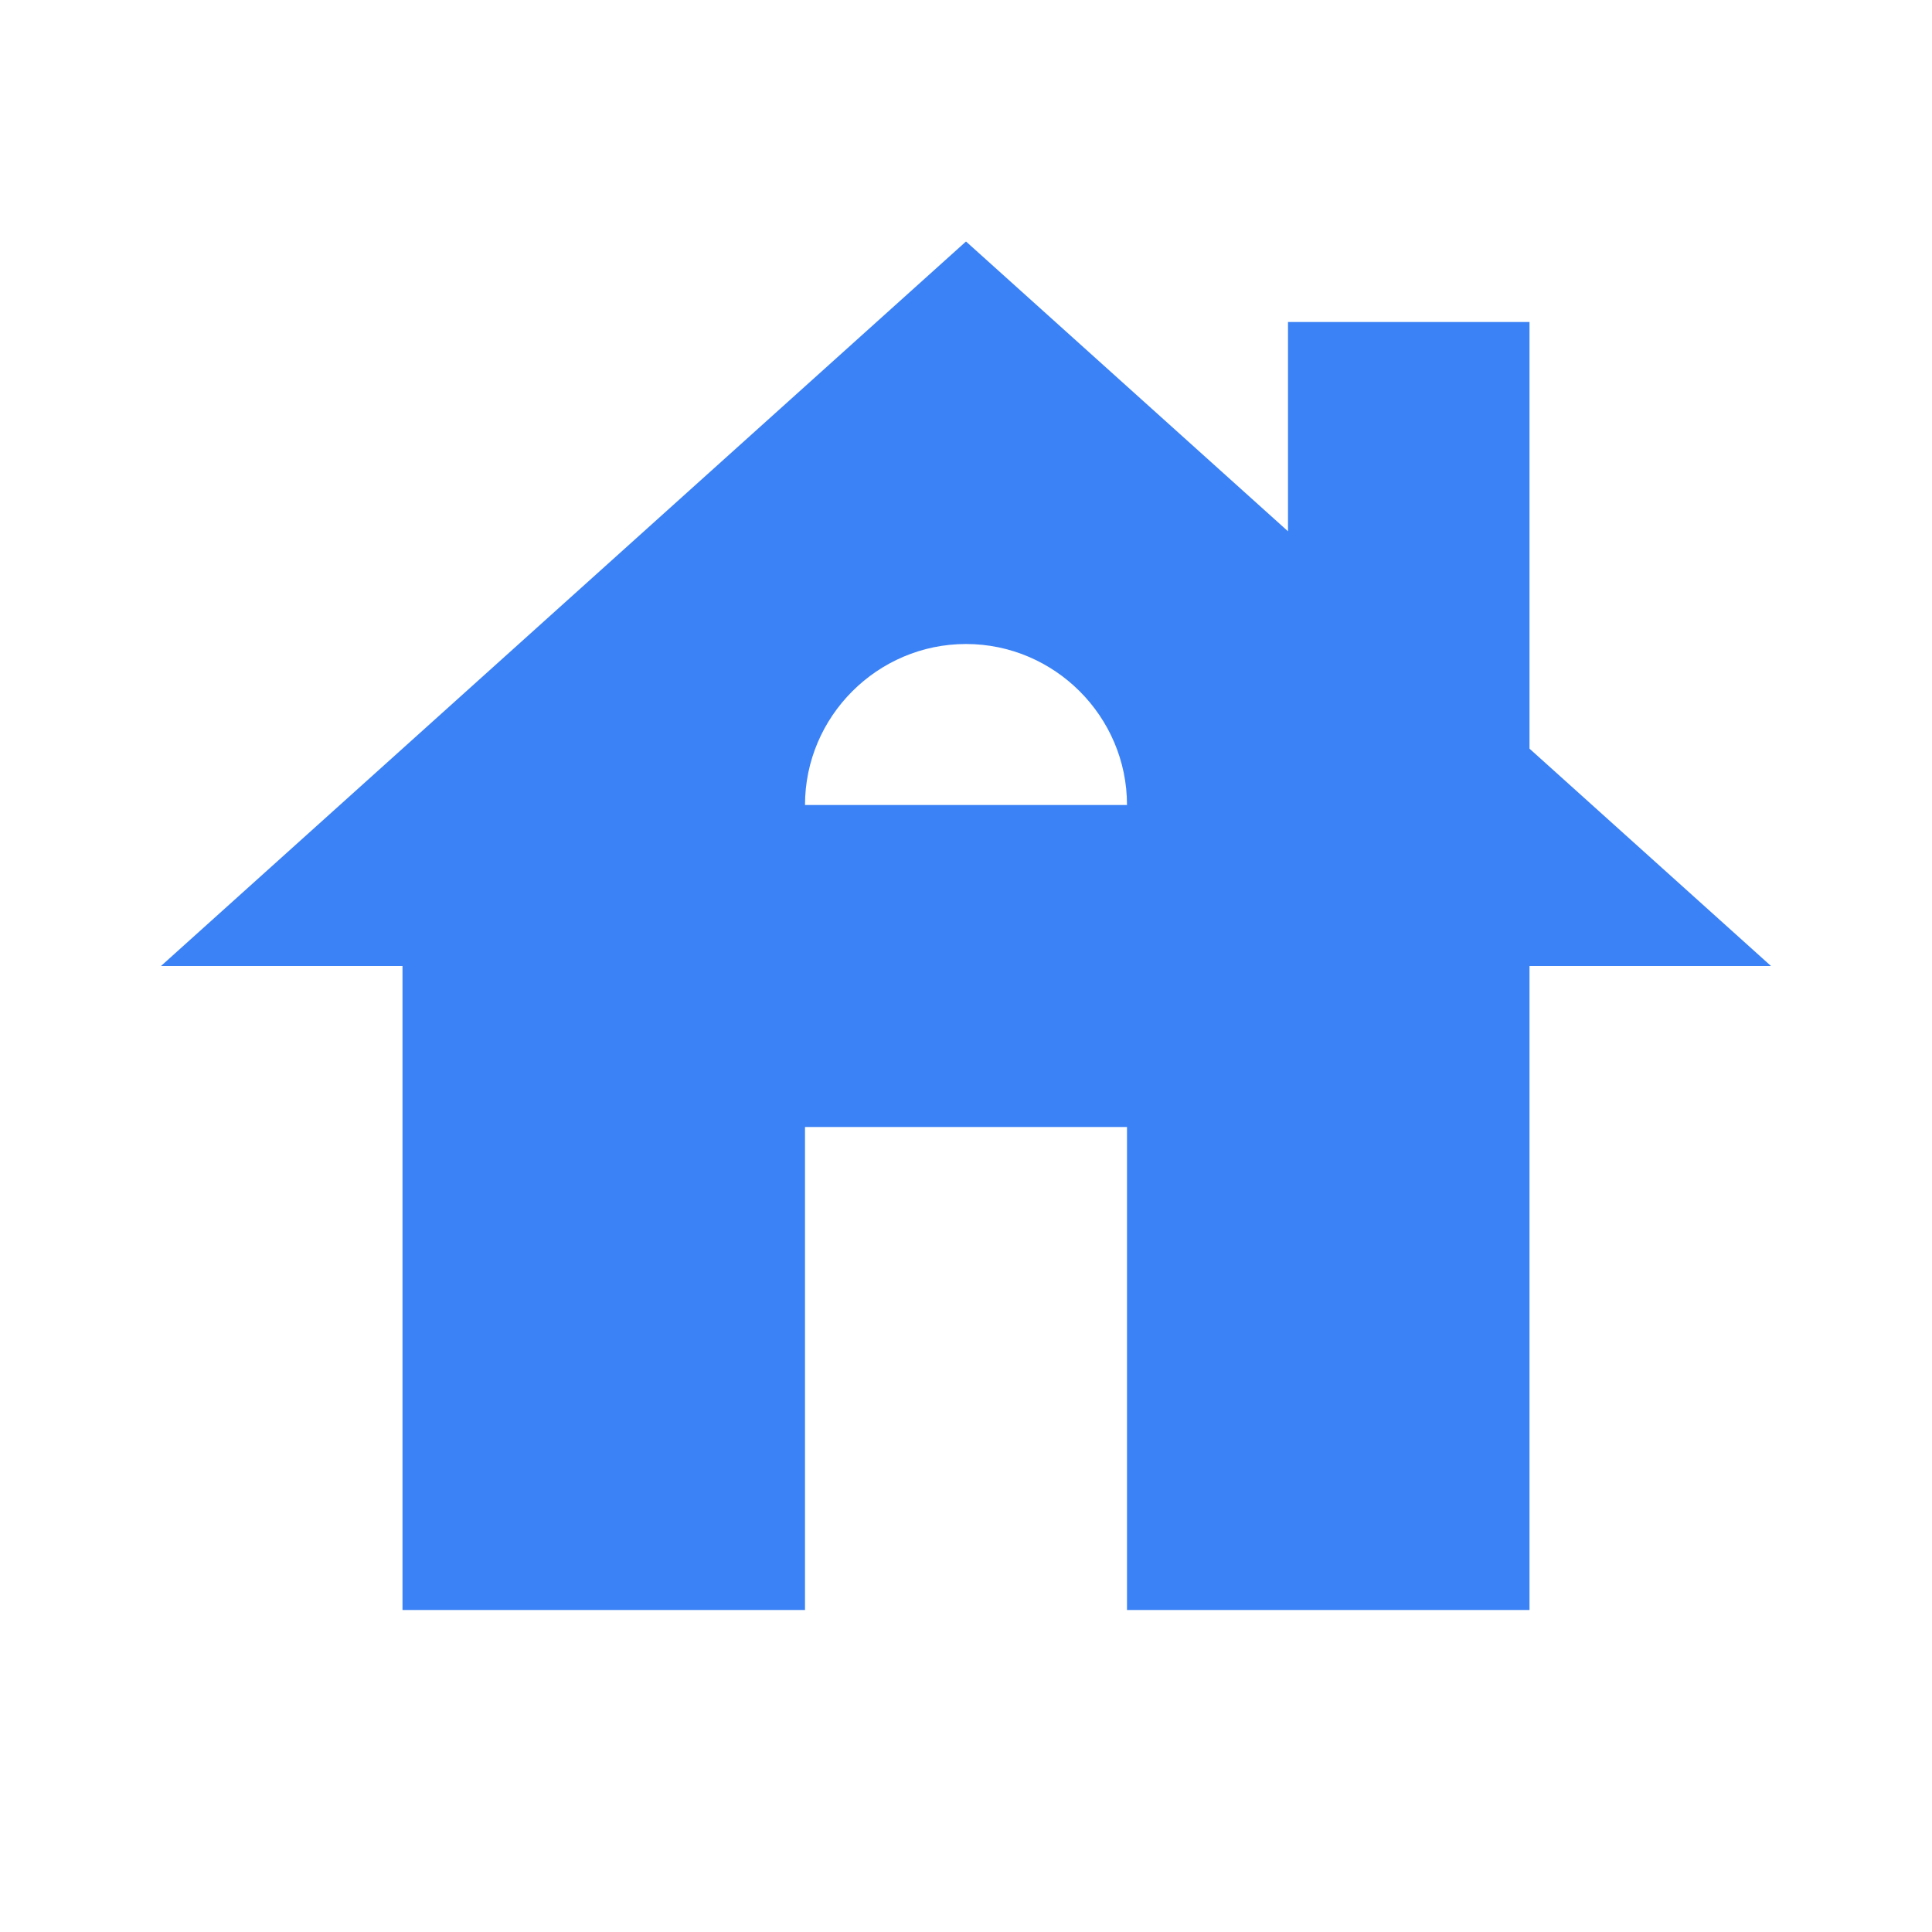 
<svg xmlns="http://www.w3.org/2000/svg" viewBox="0 0 24 24" width="24" height="24" fill="#3B82F6">
  <path d="M19 9.3V4h-3v2.6L12 3L2 12h3v8h5v-6h4v6h5v-8h3l-3-2.7zm-9 .7c0-1.1.9-2 2-2s2 .9 2 2h-4z" />
</svg>
